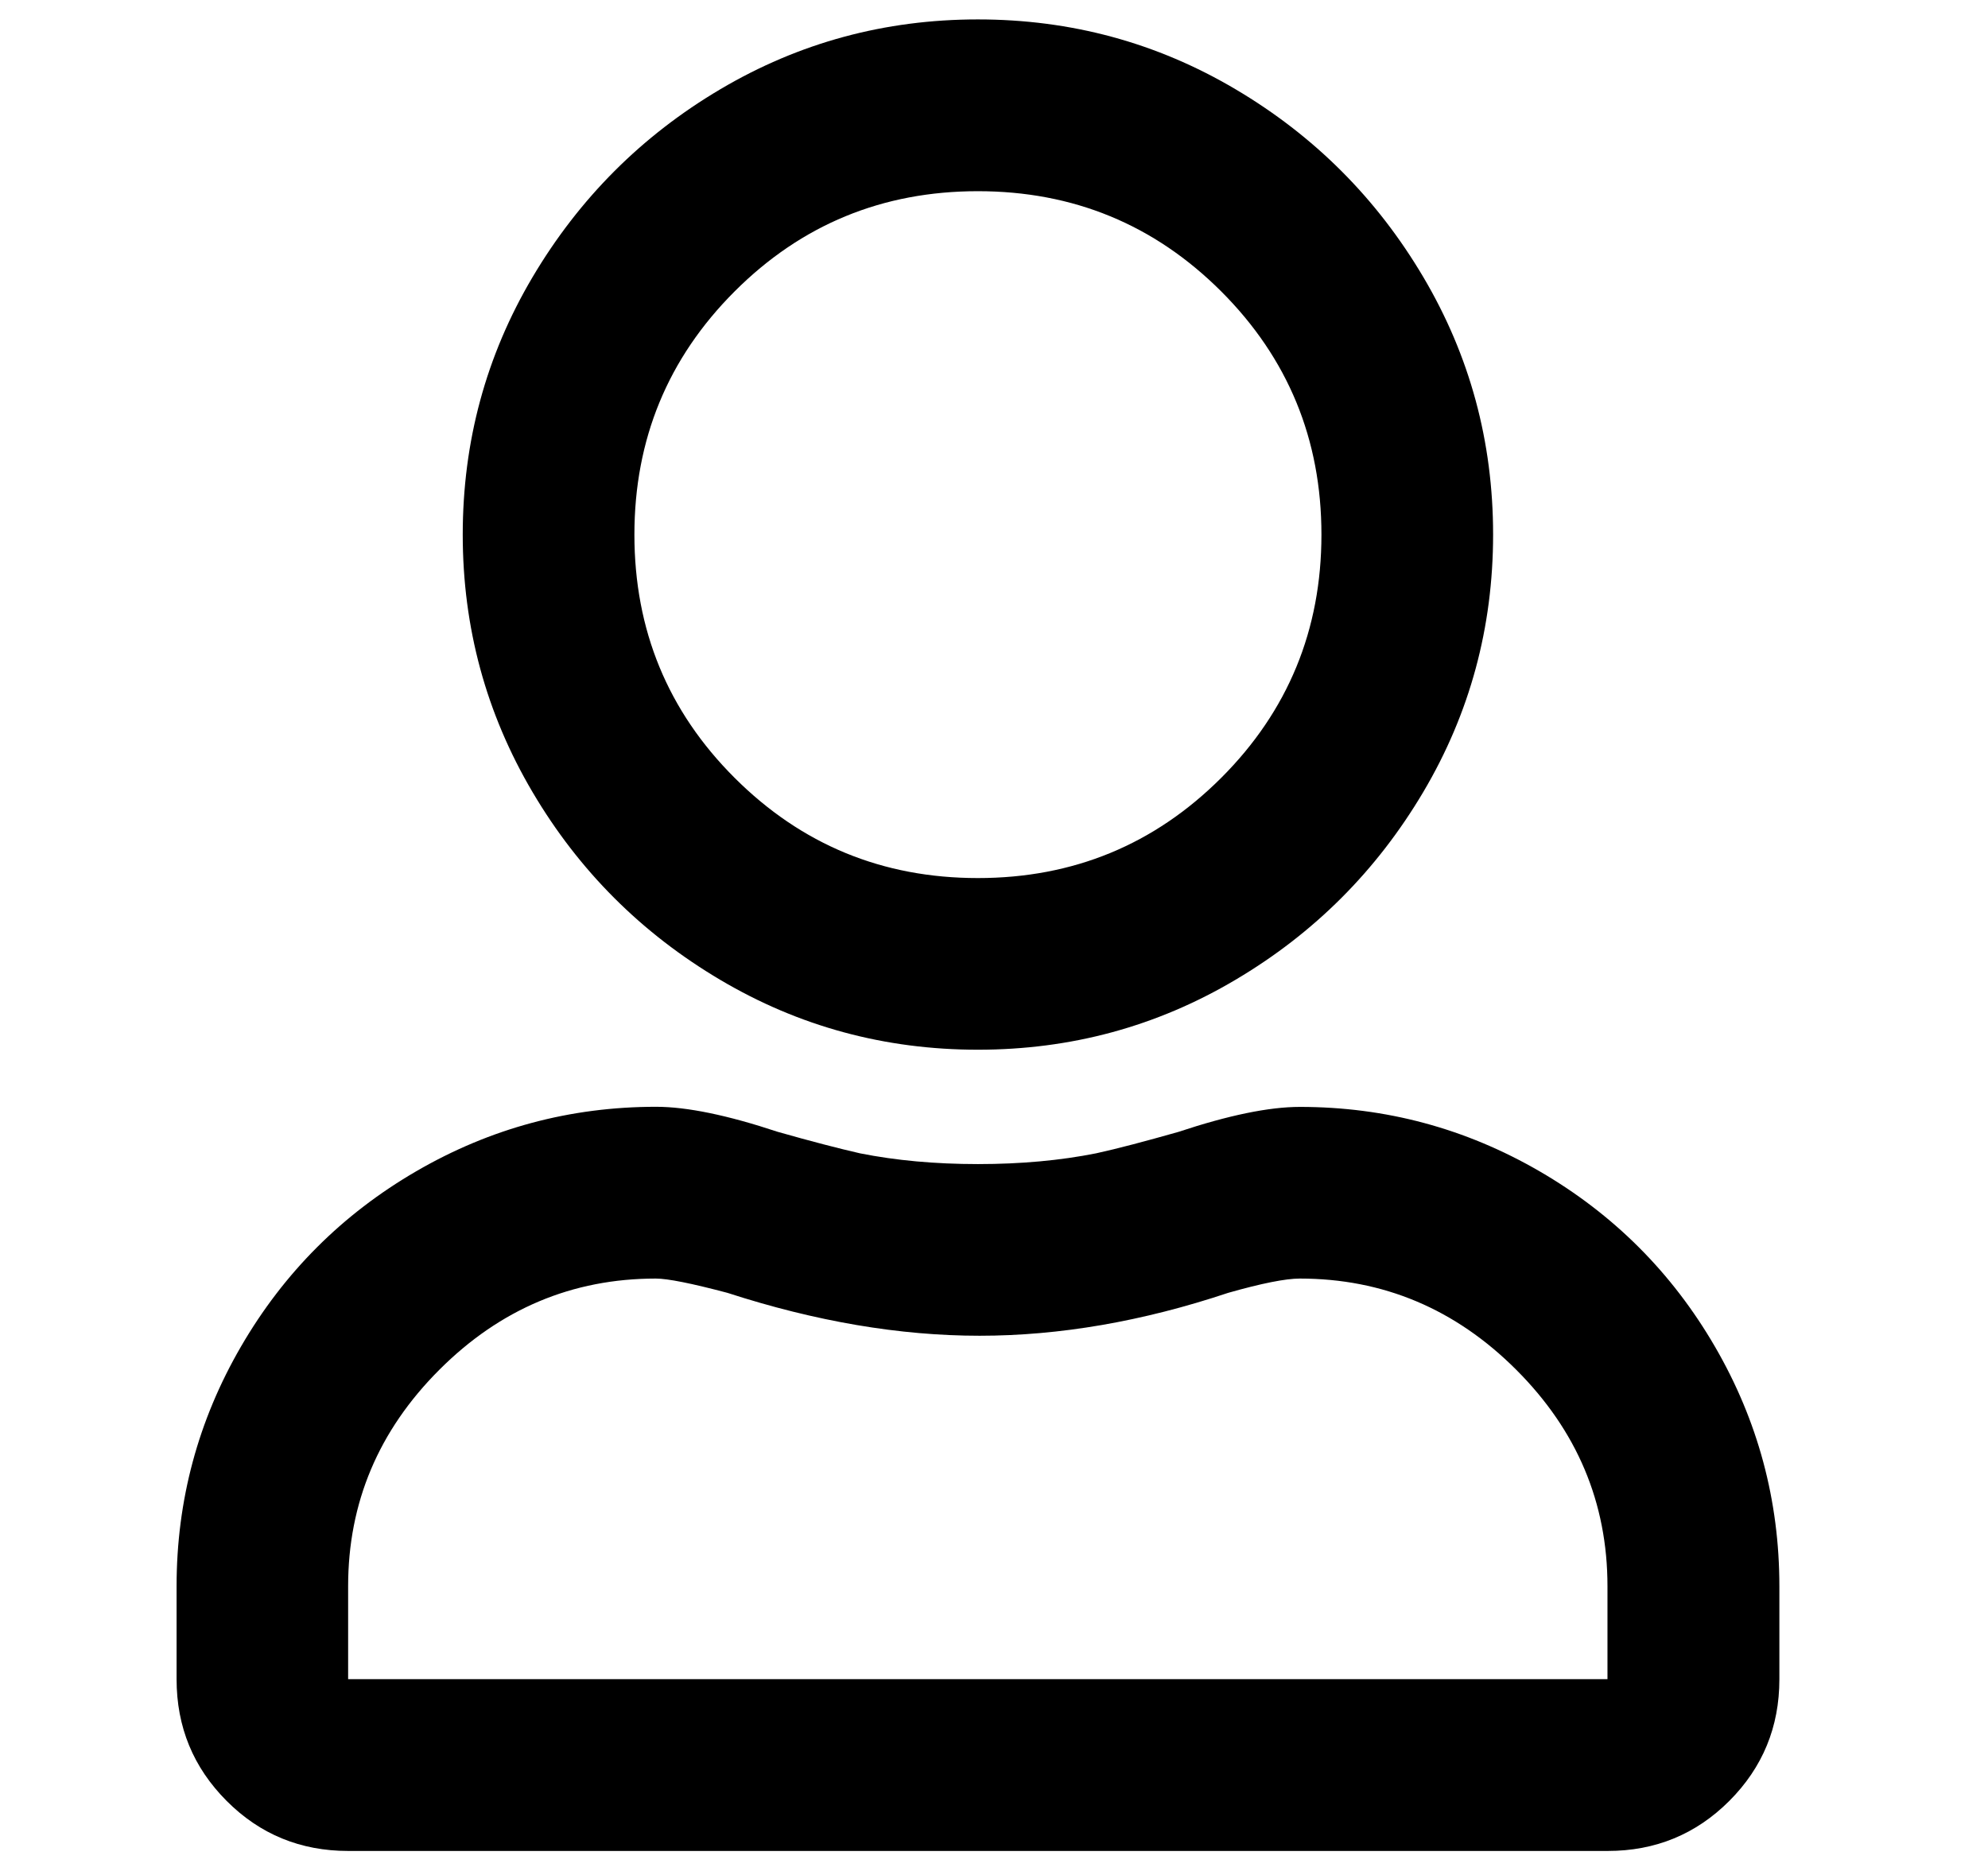 <?xml version="1.0" encoding="utf-8"?>
<!-- Generator: Adobe Illustrator 22.1.0, SVG Export Plug-In . SVG Version: 6.00 Build 0)  -->
<svg version="1.1" xmlns="http://www.w3.org/2000/svg" xmlns:xlink="http://www.w3.org/1999/xlink" x="0px" y="0px"
	 viewBox="0 0 17 16" style="enable-background:new 0 0 17 16;" xml:space="preserve">
<g class="st0">
	<path d="M11.116,9.466c0.734,0,1.417,0.184,2.05,0.551c0.632,0.367,1.132,0.867,1.499,1.499s0.551,1.315,0.551,2.05v0.795
		c0,0.408-0.143,0.754-0.428,1.04c-0.286,0.286-0.633,0.428-1.04,0.428H2.978c-0.408,0-0.755-0.142-1.04-0.428
		S1.51,14.769,1.51,14.36v-0.795c0-0.734,0.184-1.418,0.551-2.05s0.867-1.132,1.499-1.499s1.315-0.551,2.05-0.551
		c0.265,0,0.612,0.072,1.04,0.214c0.285,0.081,0.52,0.142,0.704,0.184c0.306,0.061,0.642,0.092,1.009,0.092
		c0.367,0,0.704-0.031,1.01-0.092C9.556,9.823,9.79,9.761,10.076,9.68C10.504,9.538,10.85,9.466,11.116,9.466z M13.746,14.36v-0.795
		c0-0.714-0.26-1.331-0.78-1.851s-1.138-0.78-1.851-0.78c-0.122,0-0.327,0.041-0.612,0.122c-0.734,0.245-1.443,0.367-2.126,0.367
		s-1.402-0.122-2.157-0.367c-0.306-0.081-0.51-0.122-0.612-0.122c-0.714,0-1.331,0.26-1.851,0.78s-0.78,1.137-0.78,1.851v0.795
		H13.746z M8.362,8.977c-0.795,0-1.53-0.199-2.202-0.597C5.487,7.982,4.951,7.447,4.554,6.774S3.957,5.367,3.957,4.572
		s0.199-1.53,0.597-2.202S5.487,1.161,6.16,0.763s1.407-0.597,2.202-0.597c0.796,0,1.53,0.199,2.203,0.597s1.208,0.933,1.606,1.606
		s0.597,1.407,0.597,2.202s-0.199,1.53-0.597,2.202s-0.933,1.208-1.606,1.606C9.892,8.778,9.158,8.977,8.362,8.977z M8.362,1.635
		c-0.816,0-1.509,0.286-2.08,0.857s-0.857,1.265-0.857,2.08s0.285,1.509,0.857,2.08s1.264,0.857,2.08,0.857s1.509-0.286,2.081-0.857
		c0.571-0.571,0.857-1.265,0.857-2.08s-0.286-1.509-0.857-2.08C9.871,1.921,9.178,1.635,8.362,1.635z"/>
</g>
</svg>
